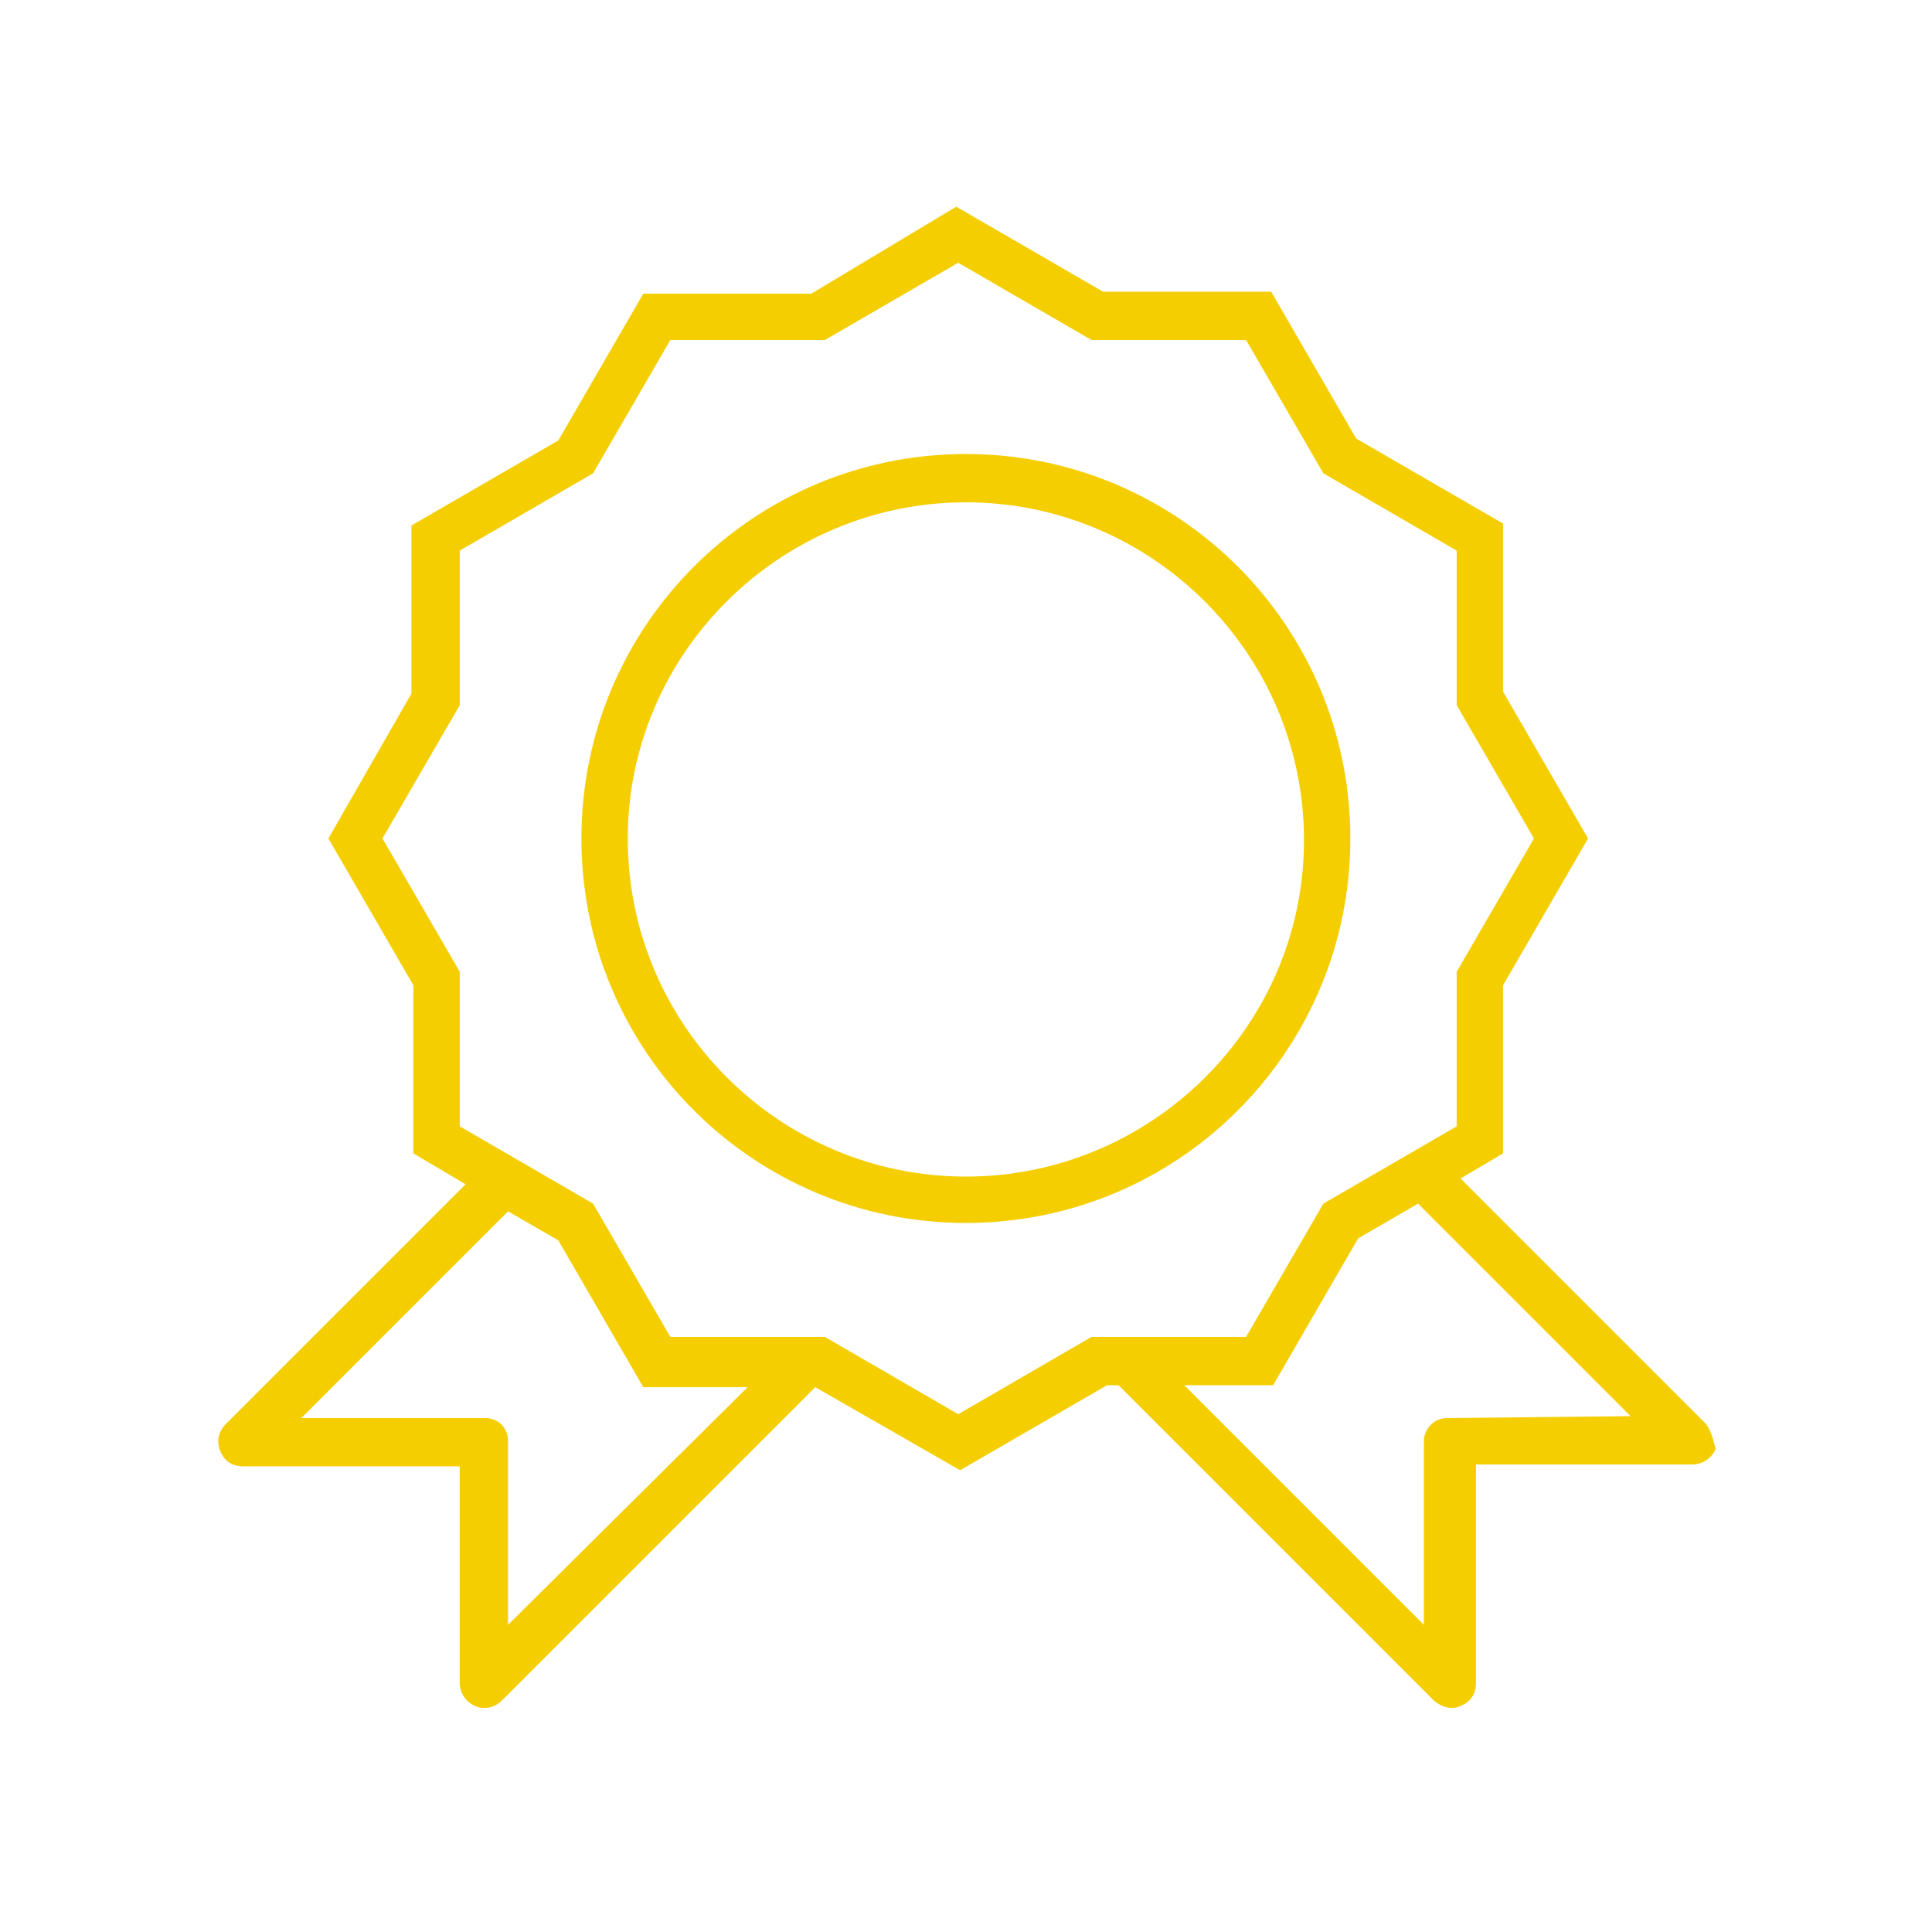 <svg width="100" height="100" viewBox="0 0 100 100" fill="none" xmlns="http://www.w3.org/2000/svg">
<path d="M49.994 23.5C38.994 23.5 30.094 32.4 30.094 43.4C30.094 54.4 38.994 63.3 49.994 63.3C60.994 63.3 69.894 54.4 69.894 43.4C69.894 32.4 60.994 23.5 49.994 23.5ZM49.994 60.9C40.394 60.9 32.494 53.1 32.494 43.4C32.494 33.8 40.394 26 49.994 26C59.594 26 67.494 33.8 67.494 43.5C67.494 53.1 59.594 60.9 49.994 60.9Z" fill="#F5CE02"/>
<path d="M88.297 73.699L75.597 60.999L77.797 59.699V50.999L82.197 43.399L77.797 35.799V27.099L70.197 22.699L65.797 15.099H57.097L49.497 10.699L41.997 15.199H33.297L28.897 22.799L21.297 27.199V35.899L16.997 43.399L21.397 50.999V59.699L24.097 61.299L11.697 73.699C11.297 74.099 11.197 74.599 11.397 75.099C11.597 75.599 11.997 75.899 12.597 75.899H23.797V87.099C23.797 87.599 24.097 88.099 24.597 88.299C24.797 88.399 24.897 88.399 25.097 88.399C25.397 88.399 25.697 88.299 25.997 87.999L42.197 71.799L49.697 76.099L57.297 71.699H57.897L74.197 87.999C74.397 88.199 74.797 88.399 75.097 88.399C75.297 88.399 75.397 88.399 75.597 88.299C76.097 88.099 76.397 87.699 76.397 87.099V75.799H87.597C88.097 75.799 88.597 75.499 88.797 74.999C88.697 74.599 88.597 74.099 88.297 73.699ZM25.097 73.399H15.597L26.297 62.699L28.897 64.199L33.297 71.799H38.697L26.297 84.099V74.599C26.297 73.899 25.797 73.399 25.097 73.399ZM56.497 69.199L49.597 73.199L42.697 69.199H34.697L30.697 62.299L23.797 58.299V50.299L19.797 43.399L23.797 36.499V28.499L30.697 24.499L34.697 17.599H42.697L49.597 13.599L56.497 17.599H64.497L68.497 24.499L75.397 28.499V36.499L79.397 43.399L75.397 50.299V58.299L68.497 62.299L64.497 69.199H56.497ZM74.897 73.399C74.197 73.399 73.697 73.999 73.697 74.599V84.099L61.297 71.699H65.897L70.297 64.099L73.397 62.299L84.397 73.299L74.897 73.399Z" fill="#F5CE02"/>
</svg>
